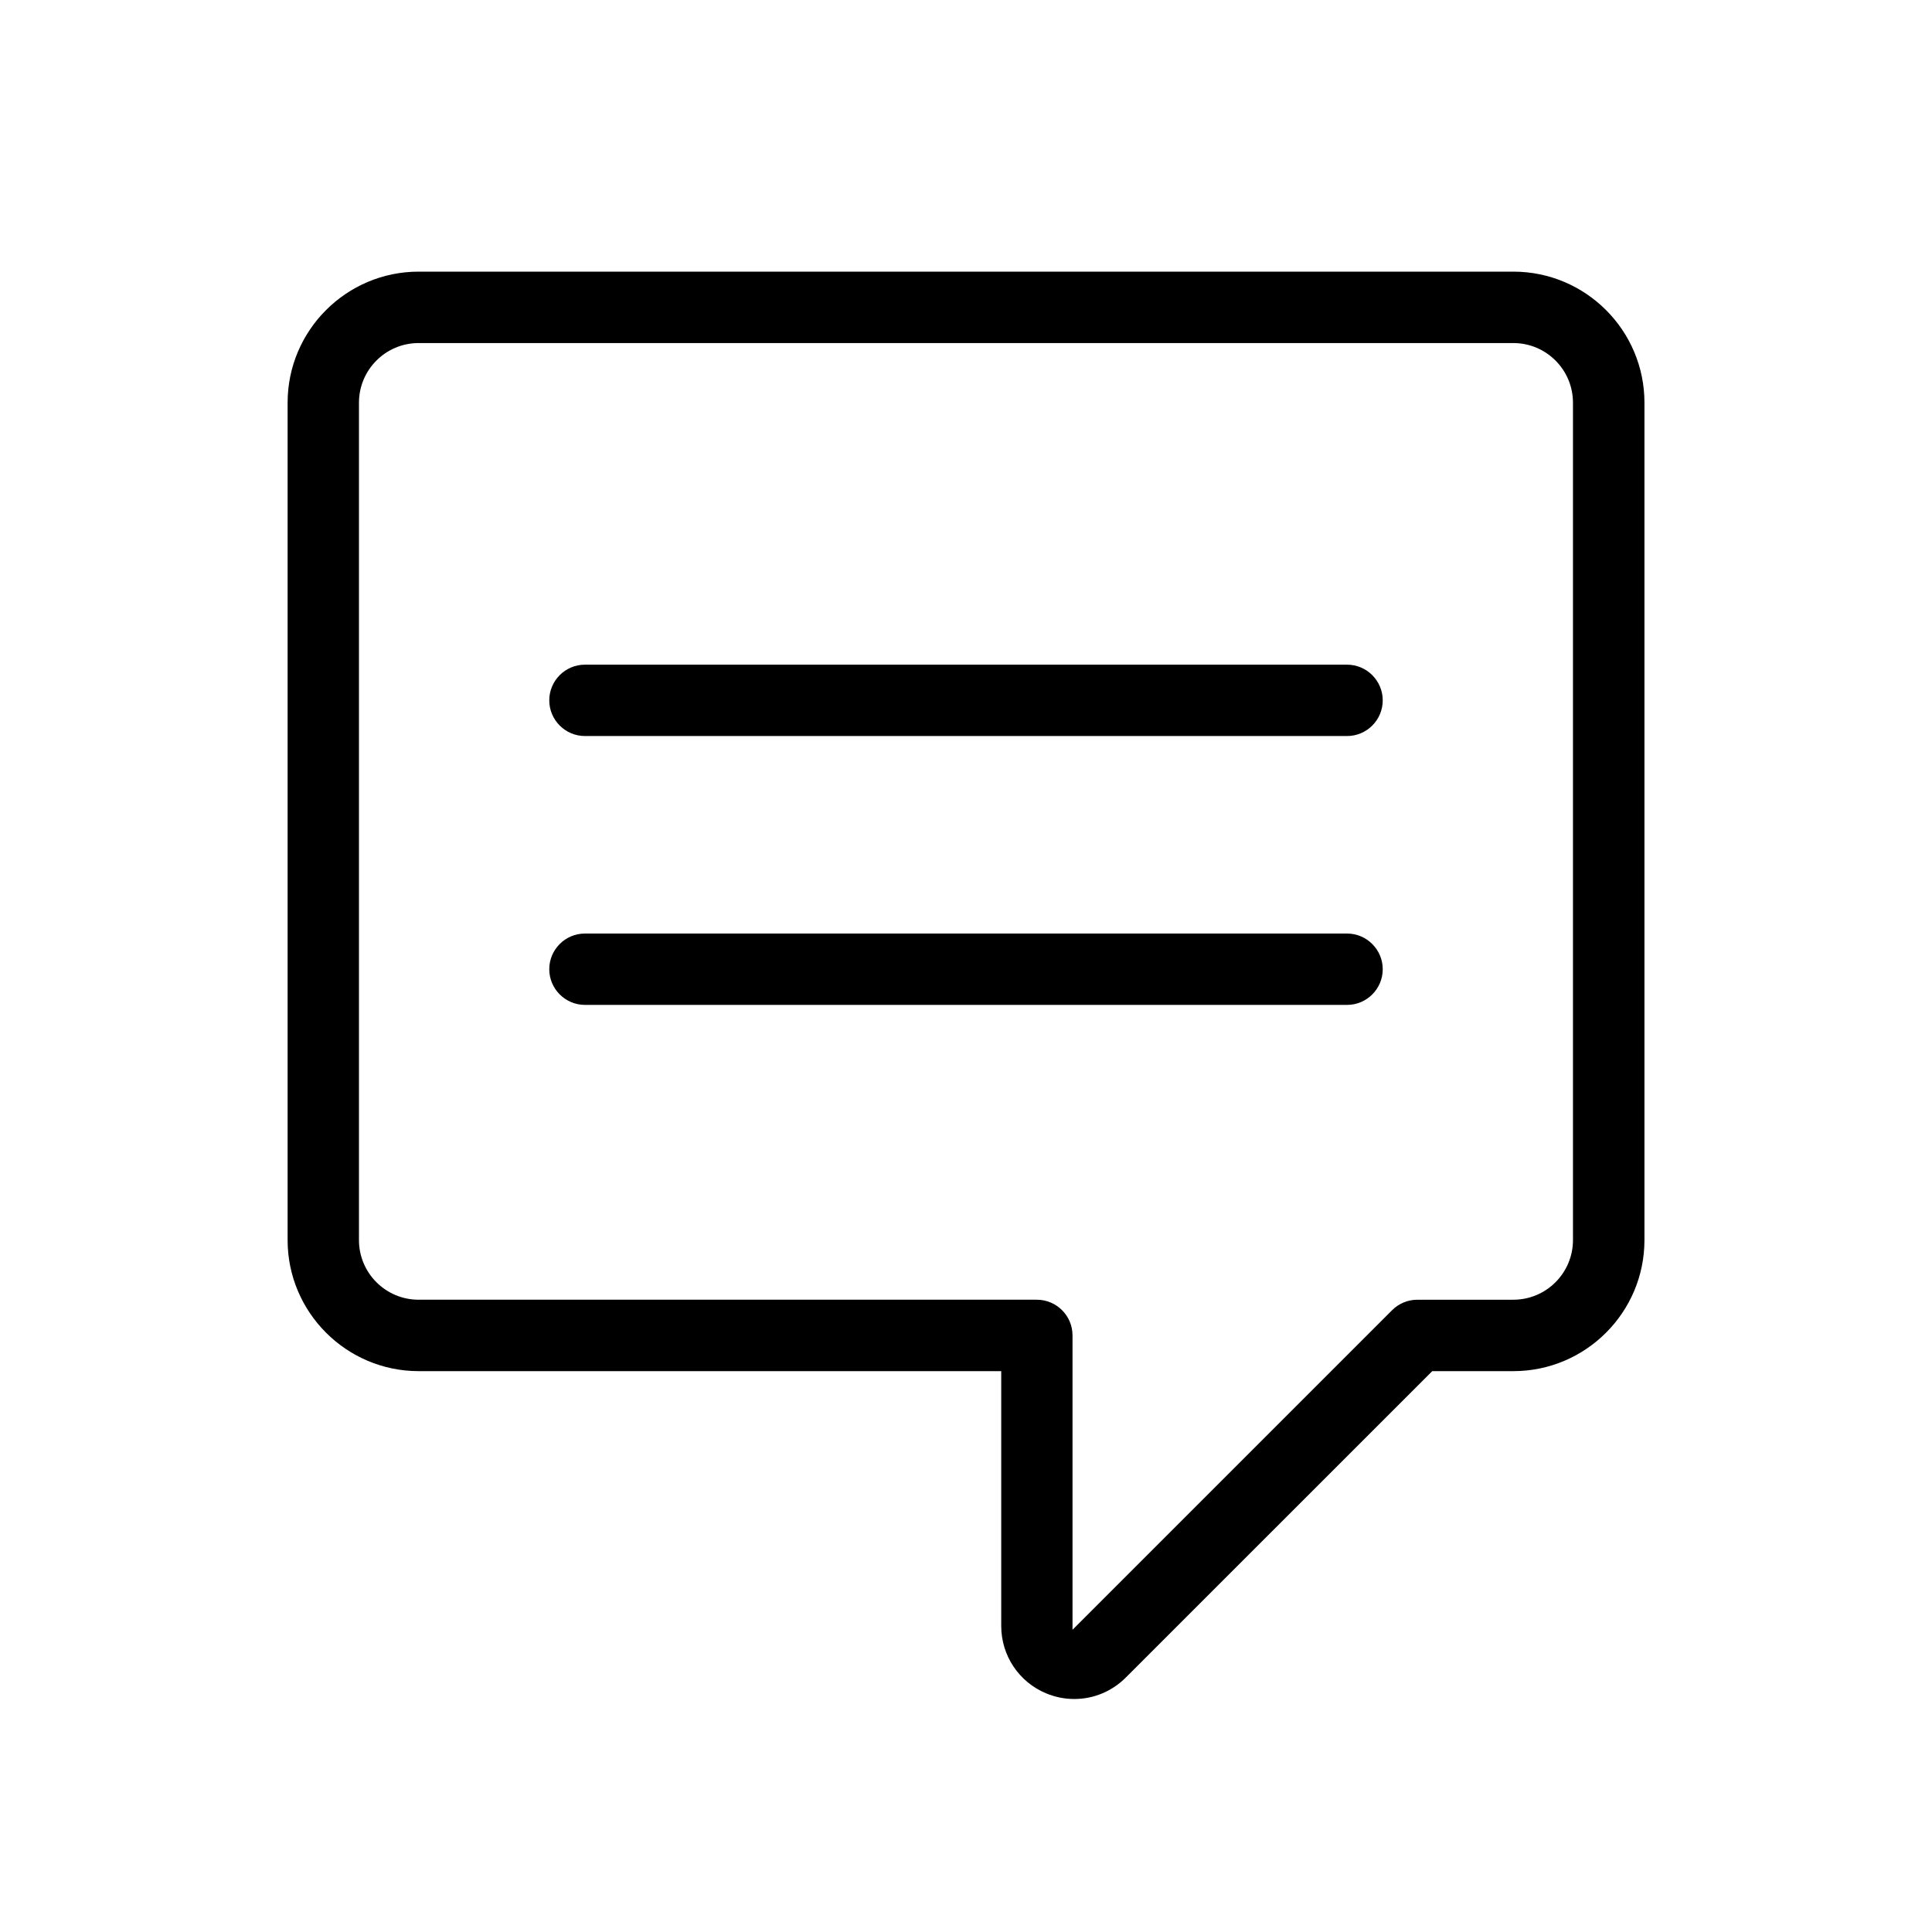<?xml version="1.0" encoding="UTF-8"?>
<svg id="Layer_1" data-name="Layer 1" xmlns="http://www.w3.org/2000/svg" viewBox="0 0 300 300">
  <path d="M234.99,42.18H65.01c-11.22,0-20.35,9.13-20.35,20.35v130.03c0,11.22,9.13,20.35,20.35,20.35h90.46v39.57c0,4.6,2.75,8.71,6.99,10.47,1.4.58,2.86.87,4.35.87,3.01,0,5.85-1.18,8-3.33l47.59-47.58h12.6c11.22,0,20.35-9.13,20.35-20.35V62.53c0-11.22-9.13-20.35-20.35-20.35ZM244.25,192.56c0,5.11-4.15,9.26-9.26,9.26h-14.9c-1.48,0-2.87.58-3.92,1.62l-49.63,49.63v-45.71c0-3.06-2.49-5.54-5.54-5.54h-96c-5.11,0-9.26-4.15-9.26-9.26V62.53c0-5.11,4.15-9.26,9.26-9.26h169.99c5.11,0,9.26,4.15,9.26,9.26v130.03Z"/>
  <path d="M209.17,103.21h-118.34c-3.06,0-5.54,2.49-5.54,5.54s2.49,5.54,5.54,5.54h118.34c3.06,0,5.54-2.49,5.54-5.54s-2.49-5.54-5.54-5.54Z"/>
  <path d="M209.17,144.96h-118.34c-3.06,0-5.54,2.49-5.54,5.54s2.49,5.54,5.54,5.54h118.34c3.06,0,5.54-2.49,5.54-5.54s-2.49-5.54-5.54-5.54Z"/>
</svg>